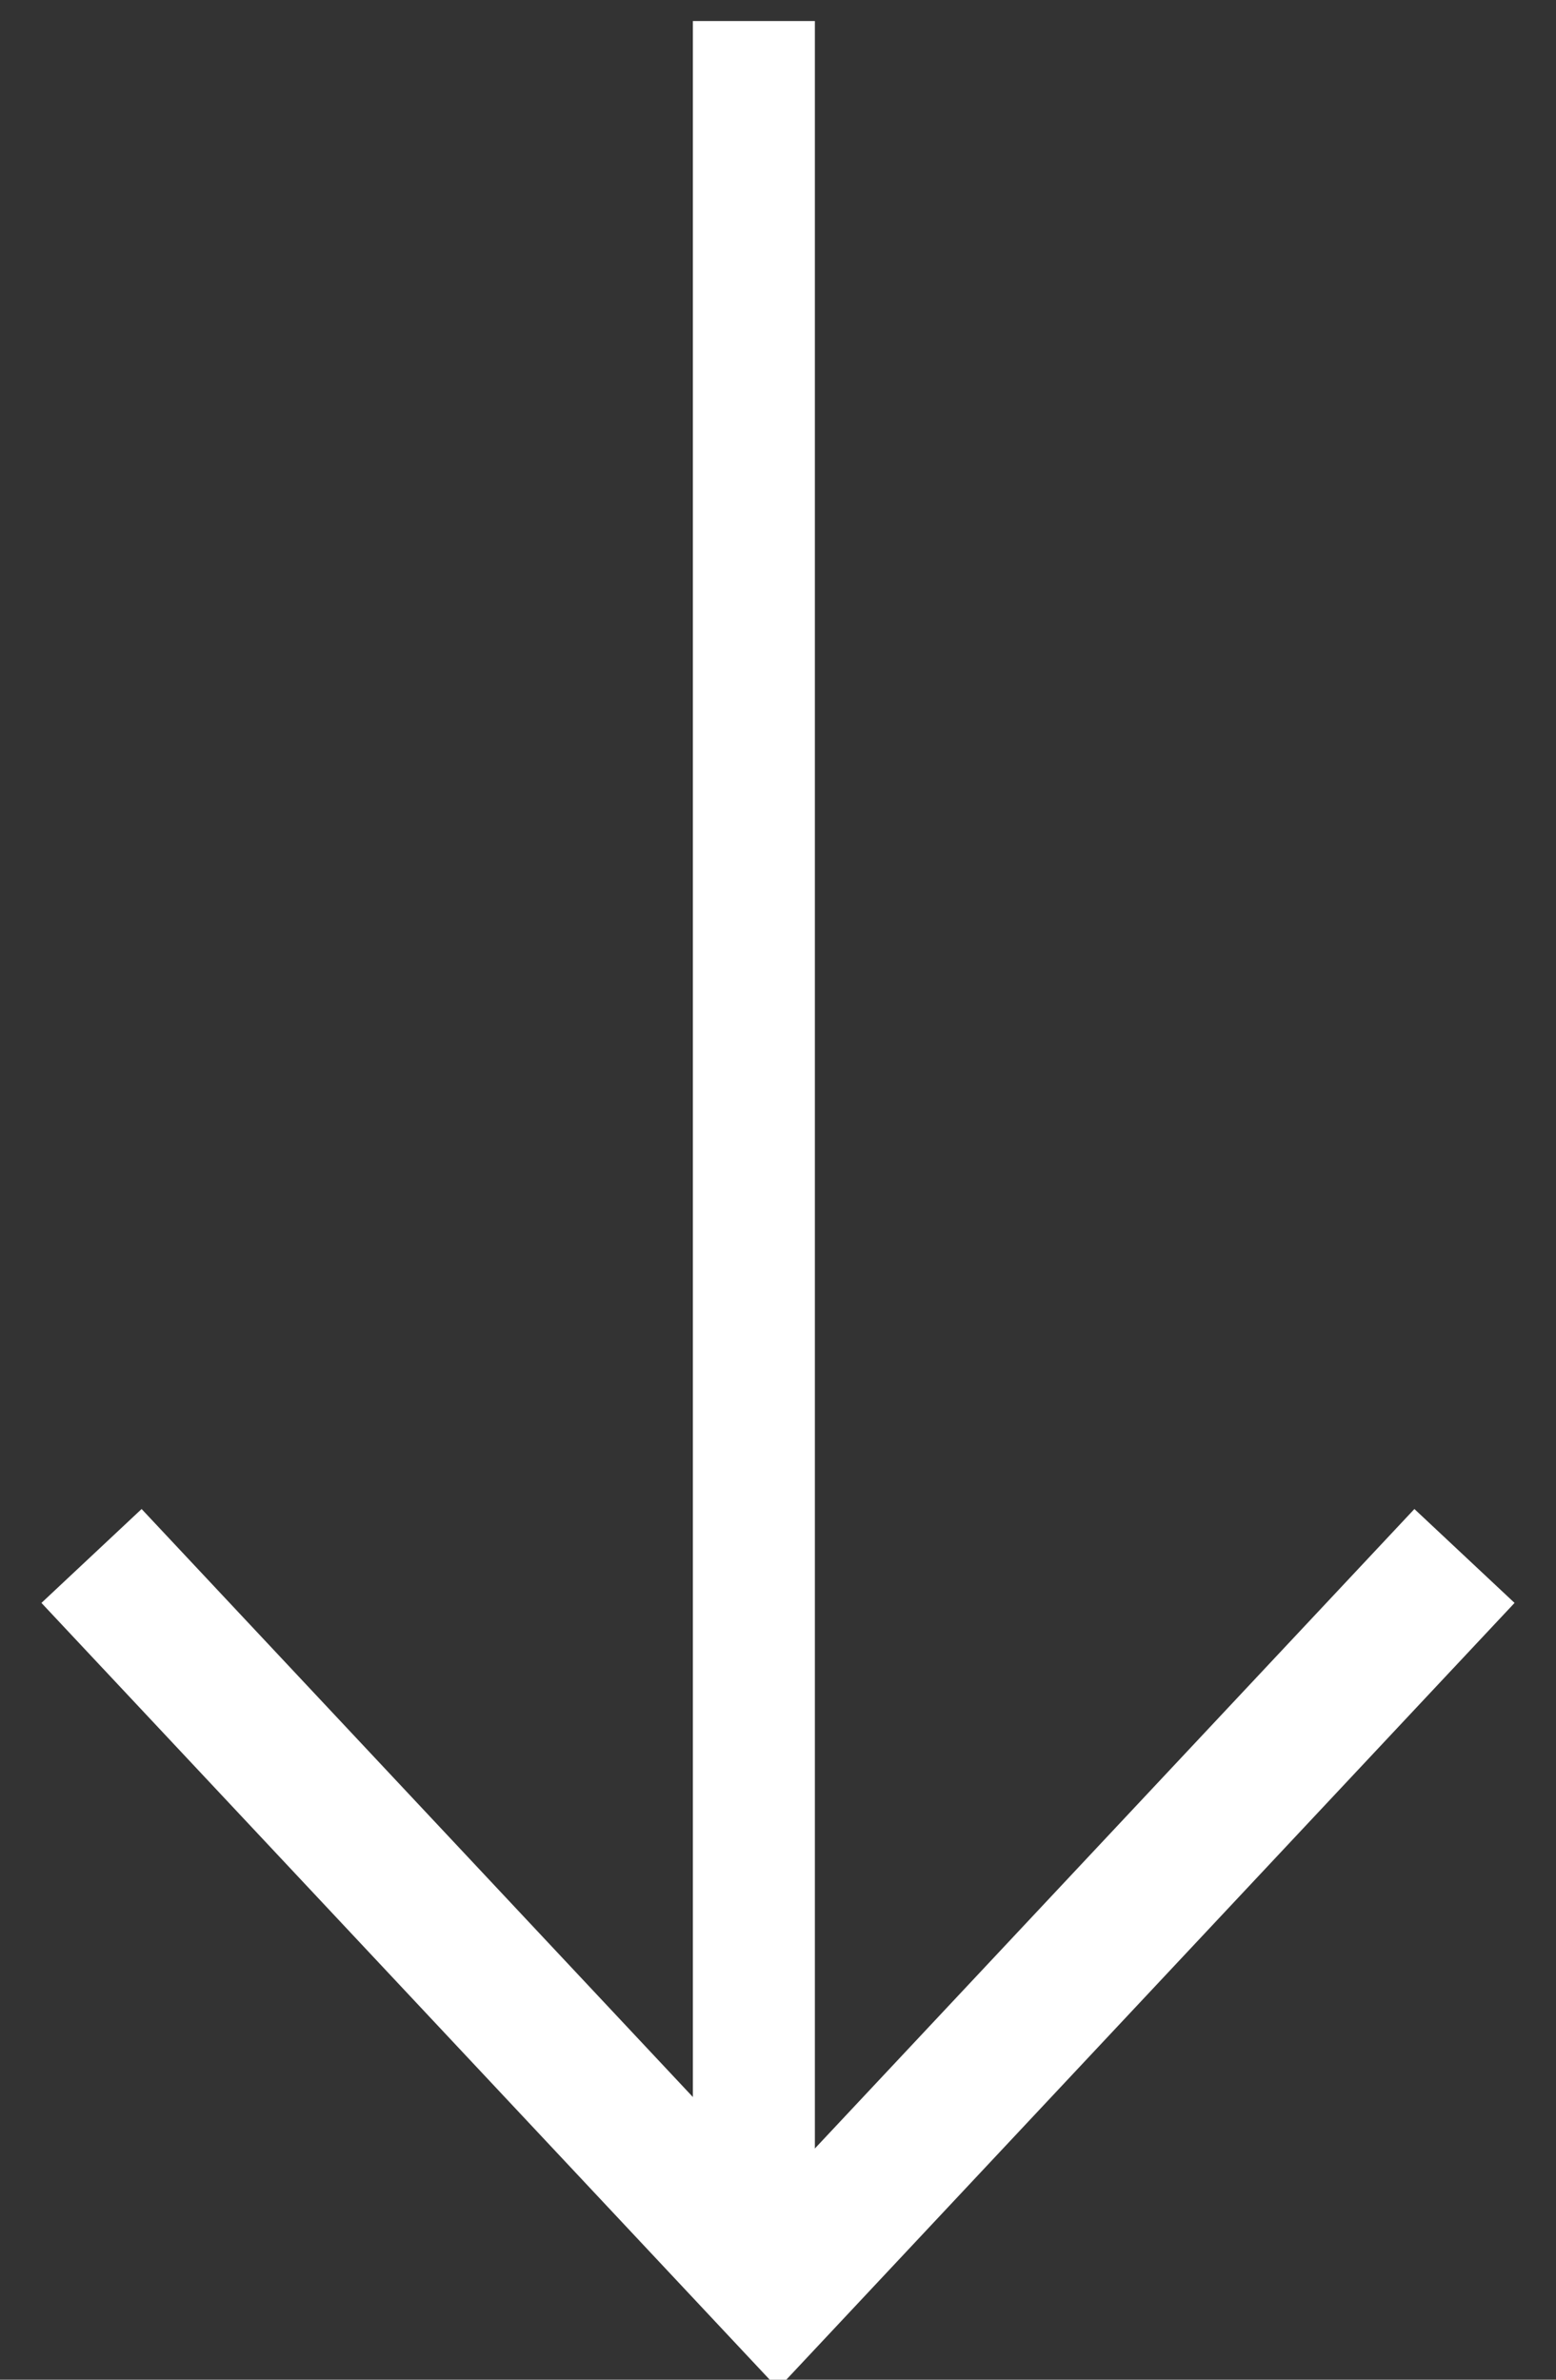<svg xmlns="http://www.w3.org/2000/svg" width="17" height="26" viewBox="0 0 17 26"><rect x="0" y="0" width="17" height="26" fill="#333333" stroke="none"/><defs><clipPath id="wd0pa"><path d="M7.57.23h1.333v24.265H7.57z"/></clipPath></defs><g><g><g><path fill="none" stroke="#fff" stroke-miterlimit="20" stroke-width="1.5" d="M16 17v0l-7.5 8v0L1 17v0"/></g><g/><g clip-path="url(#wd0pa)"><path fill="none" stroke="#fff" stroke-miterlimit="20" stroke-width="1.5" d="M8.237 24.495V.23"/></g></g></g></svg>